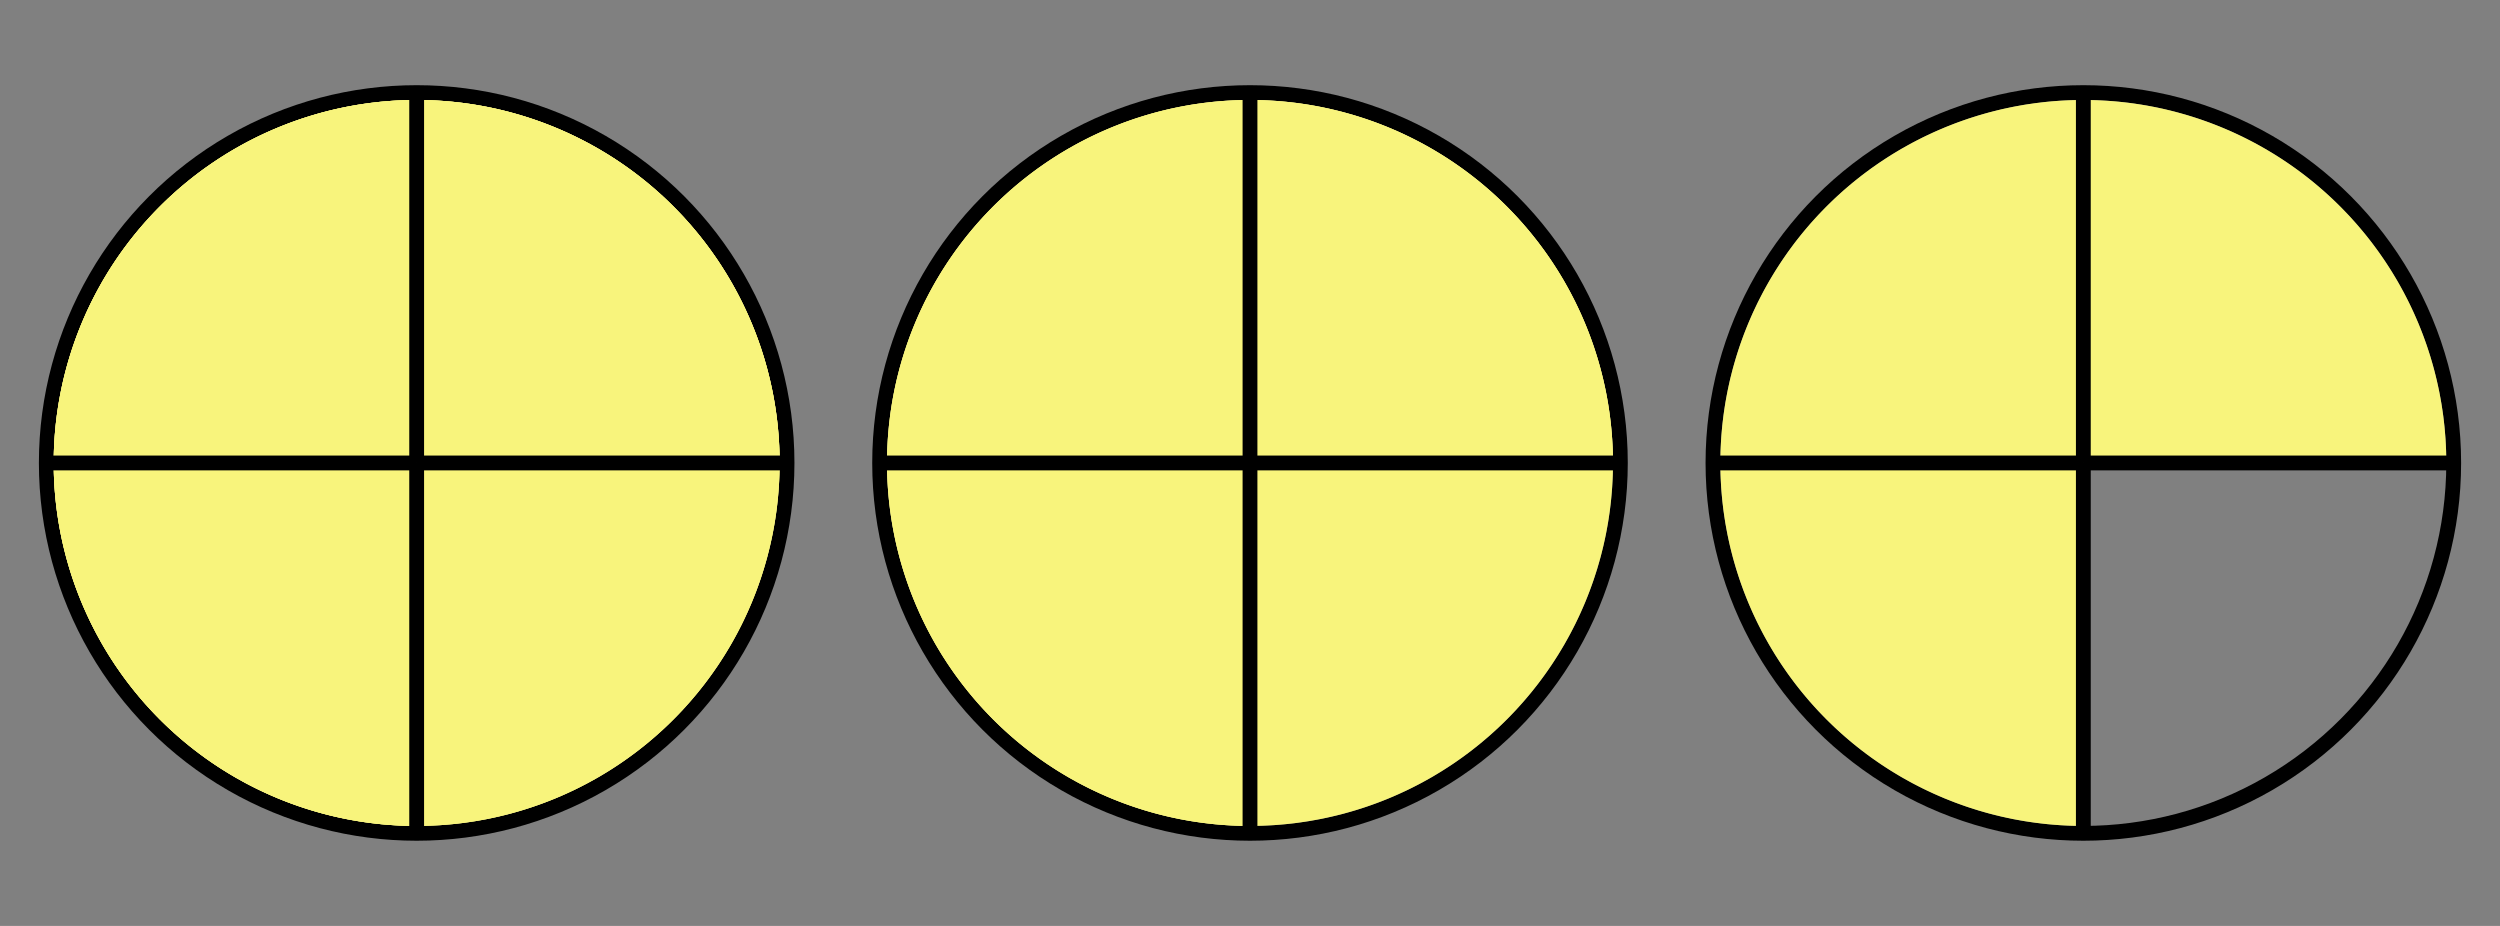 <svg id="basic-svg" width="675" height="250" xmlns="http://www.w3.org/2000/svg" xmlns:xlink="http://www.w3.org/1999/xlink" alt="Fraction Model will be displayed here."><rect width="100%" height="100%" fill="#808080" stroke="none"/><circle cx="112.5" cy="125" r="100" stroke="#000000" fill="none" stroke-width="4"/><path fill="#f8f47c" d="&#10;      M 112.5,125 &#10;      L 112.5,223.0 &#10;      A 98,98 0 0 1 14.5,125.0 &#10;      Z&#10;    "/><path fill="#f8f47c" d="&#10;      M 112.5,125 &#10;      L 14.5,125.0 &#10;      A 98,98 0 0 1 112.5,27.0 &#10;      Z&#10;    "/><path fill="#f8f47c" d="&#10;      M 112.5,125 &#10;      L 112.5,27.0 &#10;      A 98,98 0 0 1 210.5,125.0 &#10;      Z&#10;    "/><path fill="#f8f47c" d="&#10;      M 112.5,125 &#10;      L 210.5,125.0 &#10;      A 98,98 0 0 1 112.5,223.0 &#10;      Z&#10;    "/><path fill="#f8f47c" d="&#10;      M 112.5,125 &#10;      L 112.5,223.0 &#10;      A 98,98 0 0 1 14.5,125.0 &#10;      Z&#10;    "/><path fill="#f8f47c" d="&#10;      M 112.5,125 &#10;      L 14.5,125.0 &#10;      A 98,98 0 0 1 112.5,27.0 &#10;      Z&#10;    "/><path fill="#f8f47c" d="&#10;      M 112.5,125 &#10;      L 112.5,27.0 &#10;      A 98,98 0 0 1 210.5,125.0 &#10;      Z&#10;    "/><path fill="#f8f47c" d="&#10;      M 112.5,125 &#10;      L 210.5,125.0 &#10;      A 98,98 0 0 1 112.5,223.0 &#10;      Z&#10;    "/><path fill="#f8f47c" d="&#10;      M 112.5,125 &#10;      L 112.5,223.0 &#10;      A 98,98 0 0 1 14.5,125.0 &#10;      Z&#10;    "/><path fill="#f8f47c" d="&#10;      M 112.5,125 &#10;      L 14.5,125.0 &#10;      A 98,98 0 0 1 112.5,27.0 &#10;      Z&#10;    "/><path fill="#f8f47c" d="&#10;      M 112.5,125 &#10;      L 112.5,27.0 &#10;      A 98,98 0 0 1 210.5,125.0 &#10;      Z&#10;    "/><line x1="112.5" y1="225.0" x2="112.5" y2="125" stroke="#000000" stroke-width="4"/><line x1="12.5" y1="125.0" x2="112.5" y2="125" stroke="#000000" stroke-width="4"/><line x1="112.5" y1="25.0" x2="112.5" y2="125" stroke="#000000" stroke-width="4"/><line x1="212.5" y1="125.0" x2="112.5" y2="125" stroke="#000000" stroke-width="4"/><circle cx="337.5" cy="125" r="100" stroke="#000000" fill="none" stroke-width="4"/><path fill="#f8f47c" d="&#10;      M 337.5,125 &#10;      L 337.5,223.0 &#10;      A 98,98 0 0 1 239.5,125.0 &#10;      Z&#10;    "/><path fill="#f8f47c" d="&#10;      M 337.5,125 &#10;      L 239.5,125.0 &#10;      A 98,98 0 0 1 337.5,27.0 &#10;      Z&#10;    "/><path fill="#f8f47c" d="&#10;      M 337.5,125 &#10;      L 337.5,27.0 &#10;      A 98,98 0 0 1 435.5,125.0 &#10;      Z&#10;    "/><path fill="#f8f47c" d="&#10;      M 337.5,125 &#10;      L 435.5,125.0 &#10;      A 98,98 0 0 1 337.5,223.0 &#10;      Z&#10;    "/><path fill="#f8f47c" d="&#10;      M 337.5,125 &#10;      L 337.5,223.0 &#10;      A 98,98 0 0 1 239.5,125.0 &#10;      Z&#10;    "/><path fill="#f8f47c" d="&#10;      M 337.5,125 &#10;      L 239.5,125.0 &#10;      A 98,98 0 0 1 337.5,27.0 &#10;      Z&#10;    "/><path fill="#f8f47c" d="&#10;      M 337.5,125 &#10;      L 337.5,27.0 &#10;      A 98,98 0 0 1 435.5,125.0 &#10;      Z&#10;    "/><line x1="337.5" y1="225.0" x2="337.5" y2="125" stroke="#000000" stroke-width="4"/><line x1="237.5" y1="125.0" x2="337.5" y2="125" stroke="#000000" stroke-width="4"/><line x1="337.5" y1="25.0" x2="337.5" y2="125" stroke="#000000" stroke-width="4"/><line x1="437.5" y1="125.0" x2="337.5" y2="125" stroke="#000000" stroke-width="4"/><circle cx="562.5" cy="125" r="100" stroke="#000000" fill="none" stroke-width="4"/><path fill="#f8f47c" d="&#10;      M 562.5,125 &#10;      L 562.5,223.0 &#10;      A 98,98 0 0 1 464.5,125.0 &#10;      Z&#10;    "/><path fill="#f8f47c" d="&#10;      M 562.5,125 &#10;      L 464.5,125.0 &#10;      A 98,98 0 0 1 562.5,27.0 &#10;      Z&#10;    "/><path fill="#f8f47c" d="&#10;      M 562.5,125 &#10;      L 562.5,27.0 &#10;      A 98,98 0 0 1 660.5,125.0 &#10;      Z&#10;    "/><line x1="562.5" y1="225.0" x2="562.5" y2="125" stroke="#000000" stroke-width="4"/><line x1="462.5" y1="125.0" x2="562.5" y2="125" stroke="#000000" stroke-width="4"/><line x1="562.5" y1="25.0" x2="562.5" y2="125" stroke="#000000" stroke-width="4"/><line x1="662.5" y1="125.0" x2="562.5" y2="125" stroke="#000000" stroke-width="4"/></svg>